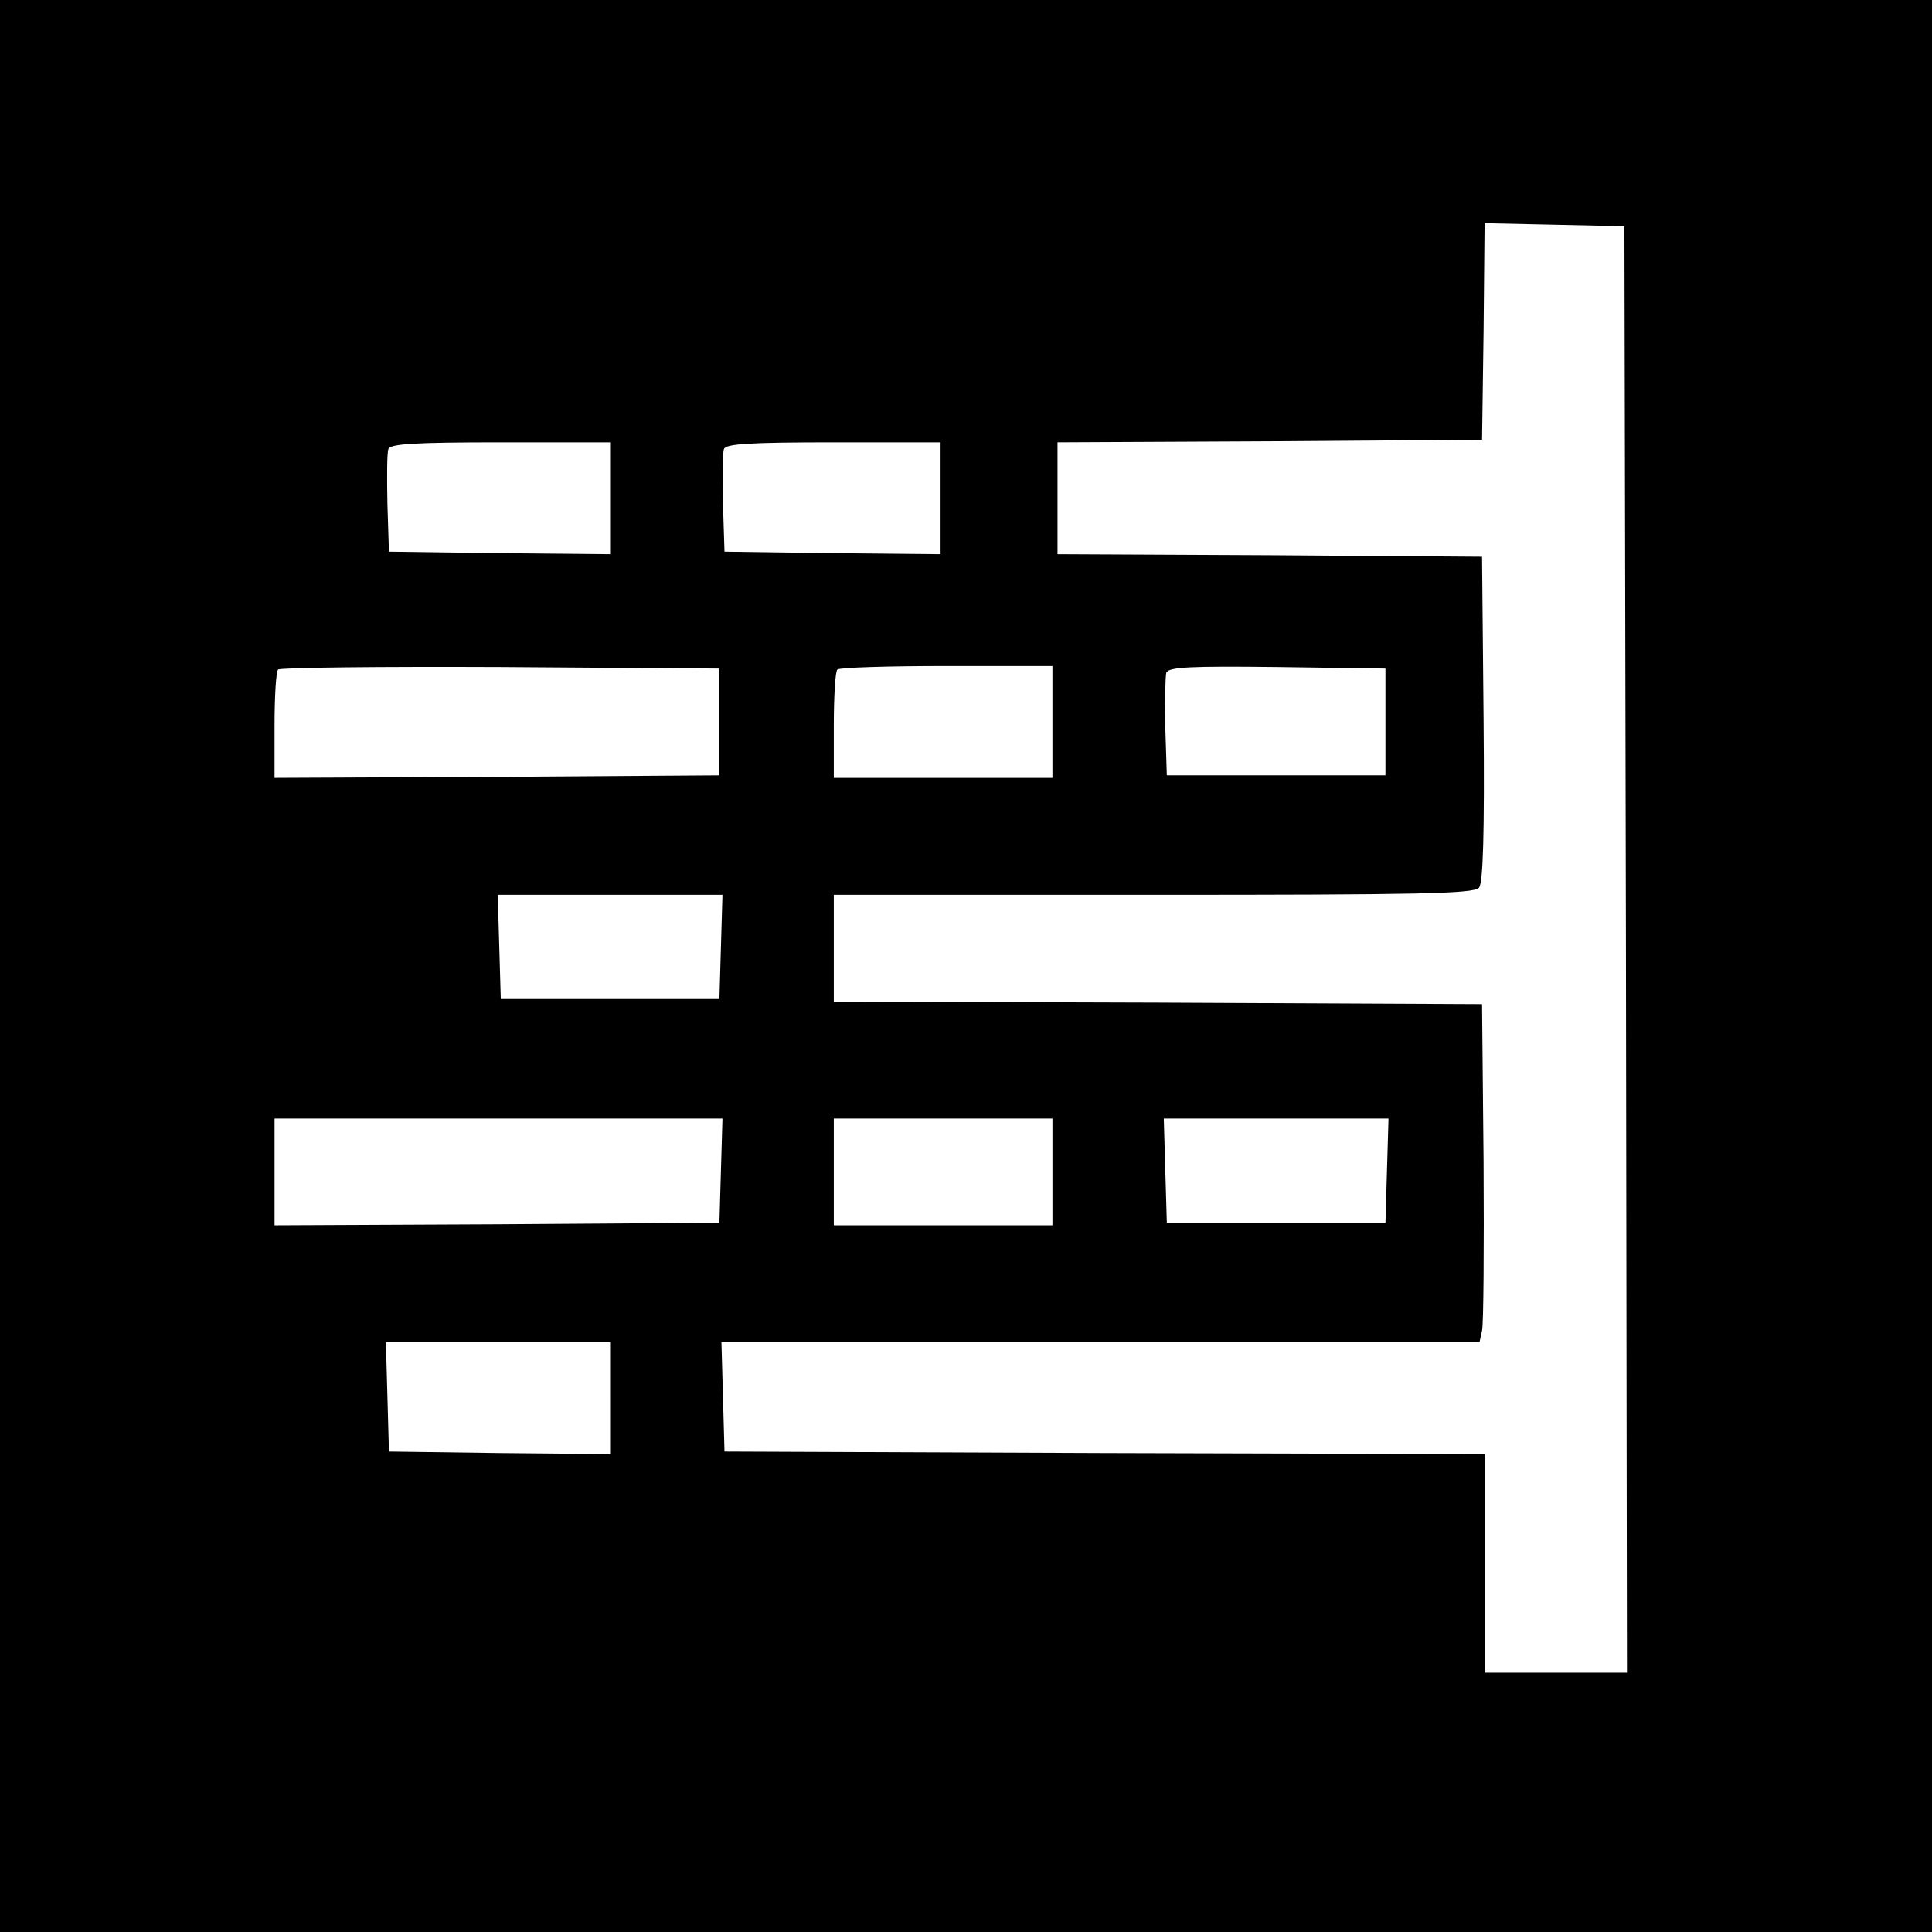 <?xml version="1.0" standalone="no"?>
<!DOCTYPE svg PUBLIC "-//W3C//DTD SVG 20010904//EN"
 "http://www.w3.org/TR/2001/REC-SVG-20010904/DTD/svg10.dtd">
<svg version="1.0" xmlns="http://www.w3.org/2000/svg"
 width="380pt" height="380pt" viewBox="0 0 380 380"
 preserveAspectRatio="xMidYMid meet">
<g transform="translate(0,380) scale(0.1,-0.1)"
fill="#000000" stroke="none">
<path d="M0 1900 l0 -1900 1900 0 1900 0 0 1900 0 1900 -1900 0 -1900 0 0
-1900z m3198 33 l2 -1423 -140 0 -140 0 0 215 0 215 -747 2 -748 3 -3 108 -3
107 745 0 746 0 5 23 c3 12 4 162 3 332 l-3 310 -637 3 -638 2 0 105 0 105
629 0 c520 0 631 2 640 14 8 9 11 105 9 332 l-3 319 -417 3 -418 2 0 110 0
110 418 2 417 3 3 213 2 213 138 -3 137 -3 3 -1422z m-1998 887 l0 -110 -217
2 -218 3 -3 94 c-1 52 -1 100 2 108 4 10 51 13 221 13 l215 0 0 -110z m650 0
l0 -110 -212 2 -213 3 -3 94 c-1 52 -1 100 2 108 4 10 50 13 216 13 l210 0 0
-110z m-435 -440 l0 -105 -437 -3 -438 -2 0 103 c0 57 3 107 7 110 3 4 200 6
437 5 l431 -3 0 -105z m655 0 l0 -110 -215 0 -215 0 0 103 c0 57 3 107 7 110
3 4 100 7 215 7 l208 0 0 -110z m655 0 l0 -105 -215 0 -215 0 -3 94 c-1 52 0
101 2 108 5 11 47 13 218 11 l213 -3 0 -105z m-1307 -442 l-3 -103 -215 0
-215 0 -3 103 -3 102 221 0 221 0 -3 -102z m0 -440 l-3 -103 -437 -3 -438 -2
0 105 0 105 440 0 441 0 -3 -102z m652 -3 l0 -105 -215 0 -215 0 0 105 0 105
215 0 215 0 0 -105z m658 3 l-3 -103 -215 0 -215 0 -3 103 -3 102 221 0 221 0
-3 -102z m-1528 -448 l0 -110 -217 2 -218 3 -3 108 -3 107 221 0 220 0 0 -110z"/>
</g>
</svg>
